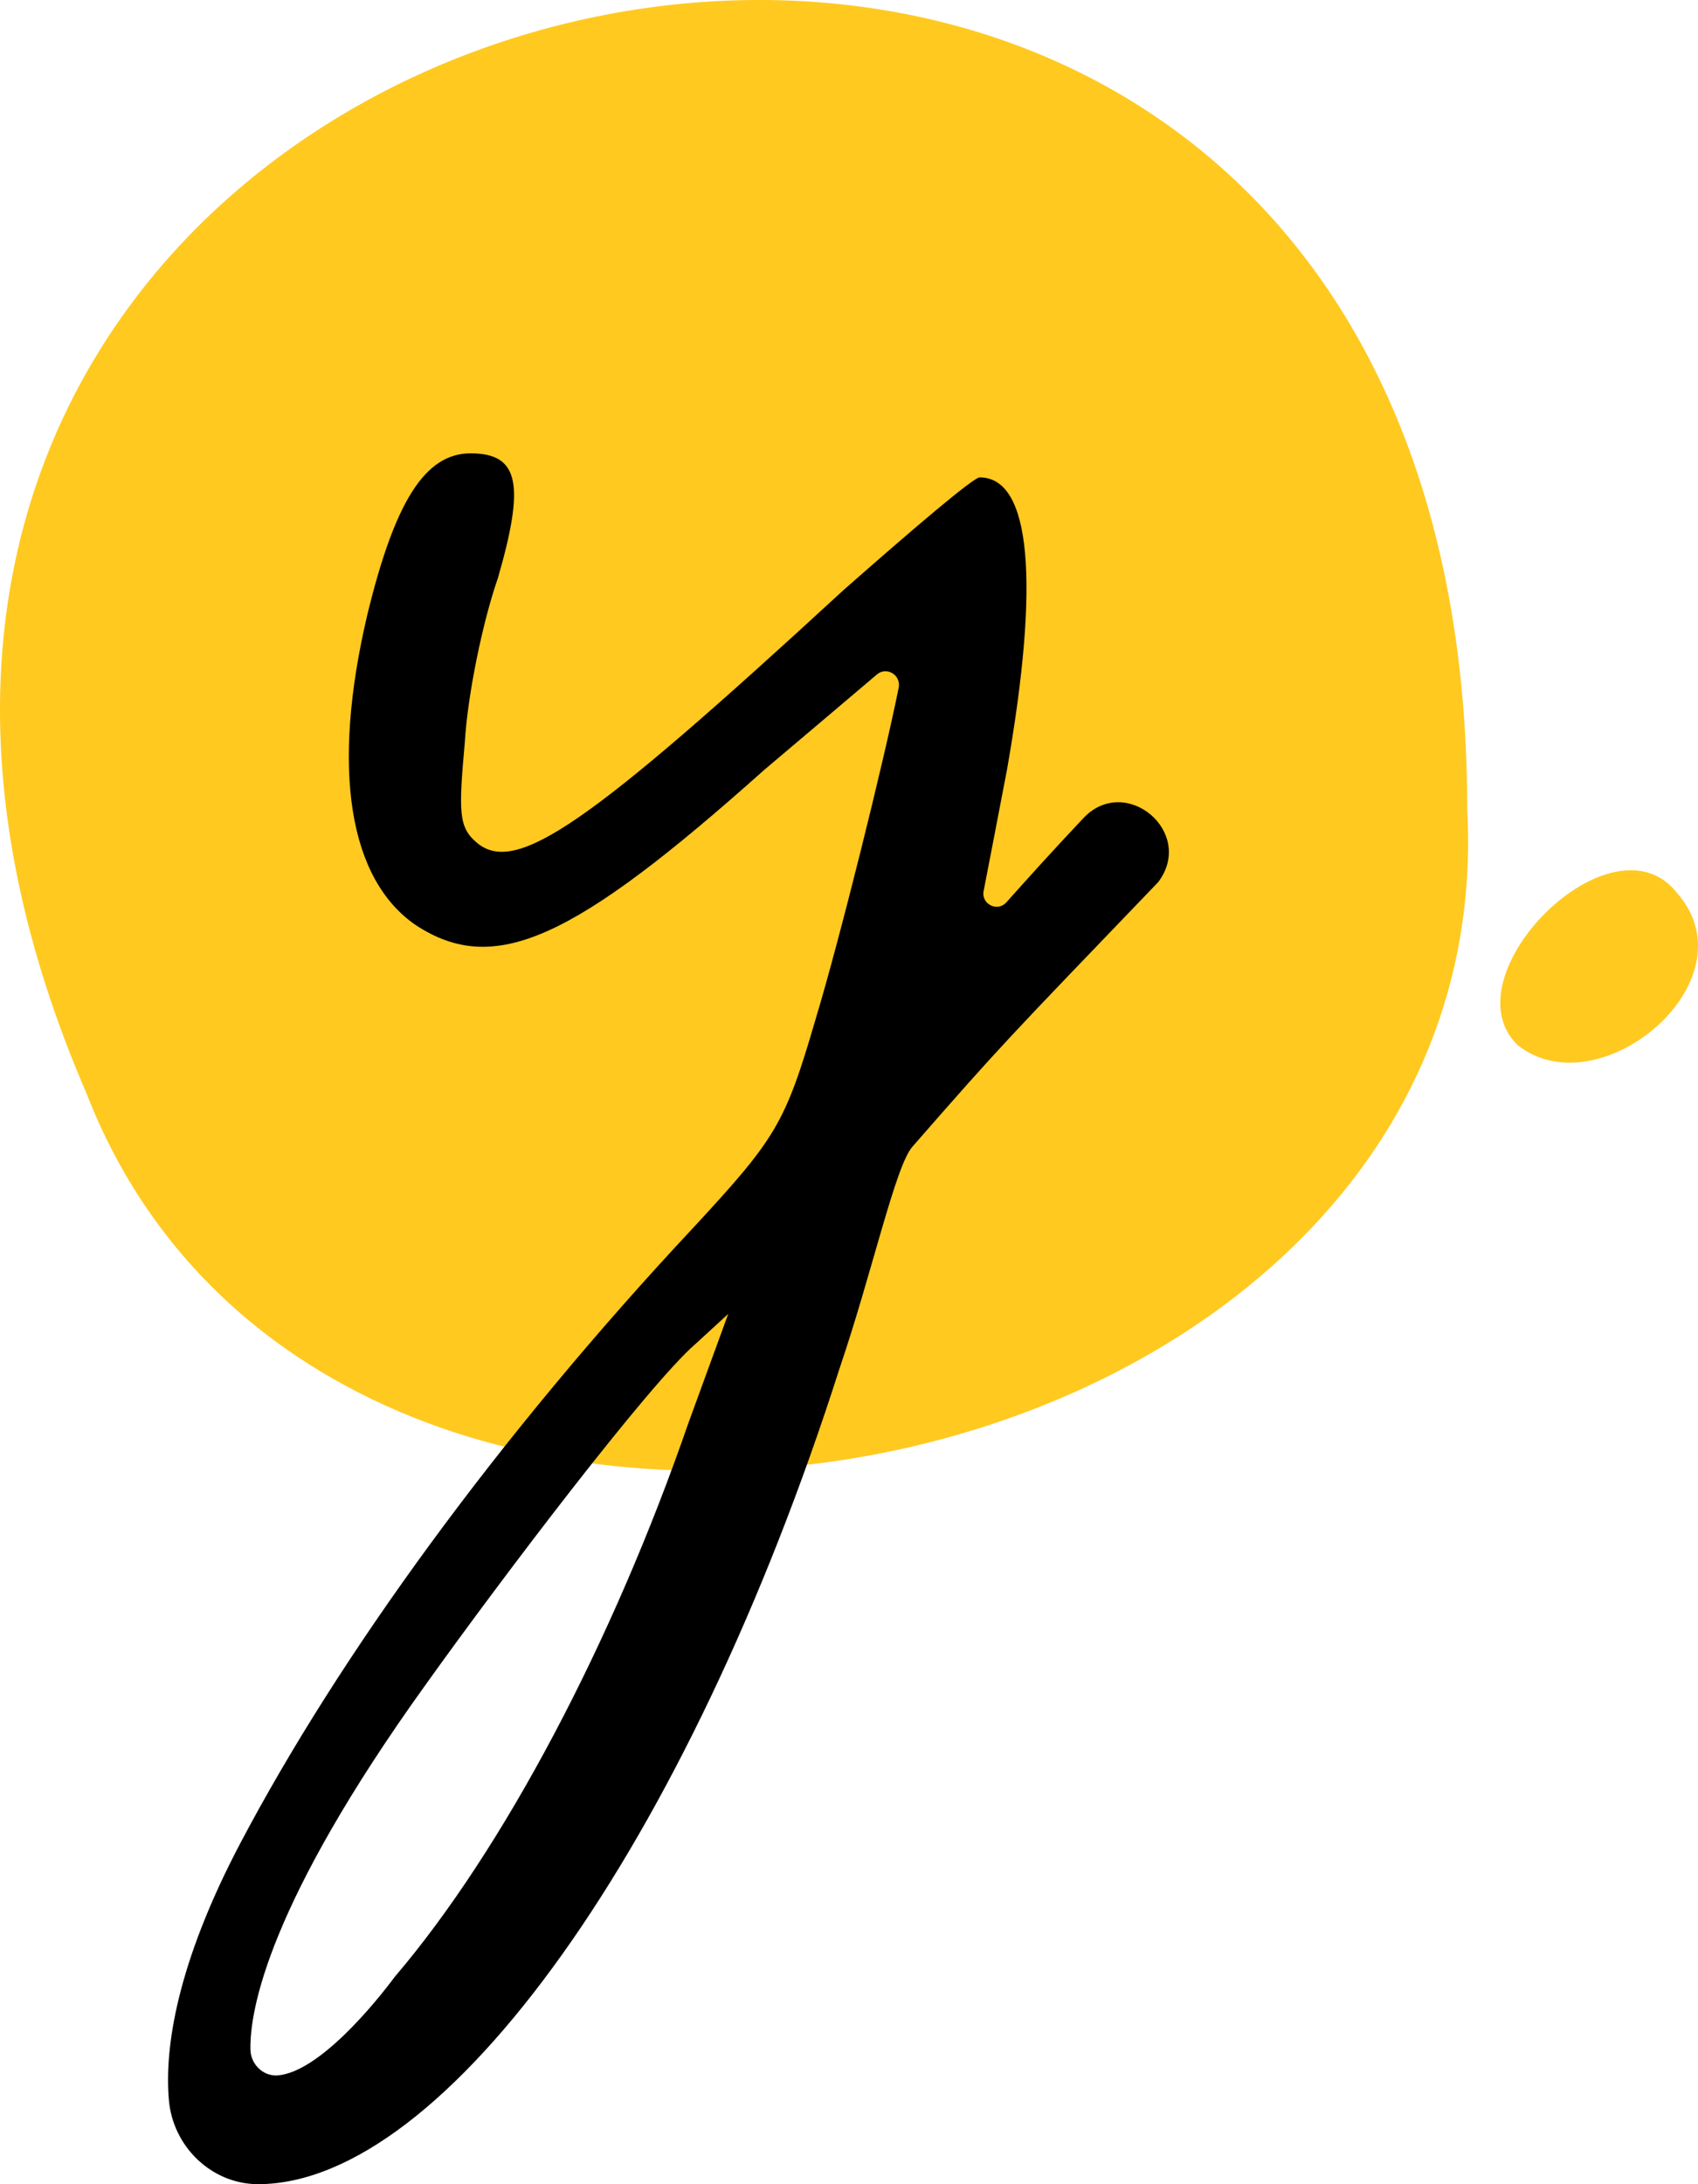 <svg width="98" height="126" viewBox="0 0 98 126" fill="none" xmlns="http://www.w3.org/2000/svg">
<path d="M84.679 46.63C86.883 86.86 19.389 100.006 5.008 63.112C-24.312 -4.599 84.679 -29.107 84.679 46.63Z" fill="#FFC920"/>
<path d="M96.822 51.551C93.07 46.663 83.461 56.34 87.608 60.304C92.313 64.003 101.199 56.605 96.822 51.551Z" fill="#FFC920"/>
<path d="M62.532 47.192C60.755 49.074 59.208 50.792 58.089 52.047C57.563 52.642 56.608 52.146 56.773 51.386C57.135 49.504 57.628 46.993 58.122 44.384C60.031 33.517 59.504 27.539 56.542 27.539C56.18 27.539 52.692 30.512 48.677 34.046C34.001 47.555 29.788 50.528 27.518 48.612C26.465 47.72 26.465 46.861 26.826 42.832C26.991 40.024 27.88 35.797 28.735 33.352C30.315 27.902 29.953 26.152 27.156 26.152C24.523 26.152 22.779 28.959 21.199 35.466C19.093 44.417 20.146 50.726 23.996 53.368C28.538 56.341 33.079 54.26 44.103 44.417C46.769 42.171 49.171 40.123 50.619 38.901C51.178 38.439 52.001 38.934 51.87 39.661C51.014 43.922 48.447 54.26 47.065 58.818C45.321 64.796 44.794 65.655 40.088 70.742C28.735 82.864 19.554 95.547 13.861 106.347C10.208 113.284 9.484 118.139 9.747 121.145C9.978 123.82 12.182 125.967 14.848 126H14.881C25.708 126 39.694 106.347 48.447 78.966C50.356 73.351 51.672 67.274 52.659 66.151C57.859 60.205 57.925 60.172 66.81 50.924L66.843 50.891C69.014 48.017 64.967 44.615 62.532 47.192ZM39.727 82.104C35.35 94.754 29.064 106.678 22.779 114.043C21.627 115.596 18.402 119.526 16.033 119.724C15.177 119.79 14.453 119.064 14.453 118.205C14.42 115.992 15.44 109.882 24.556 97.198C29.163 90.757 37.489 79.825 40.121 77.546L42.03 75.795L39.727 82.104Z" fill="black"/>
</svg>
